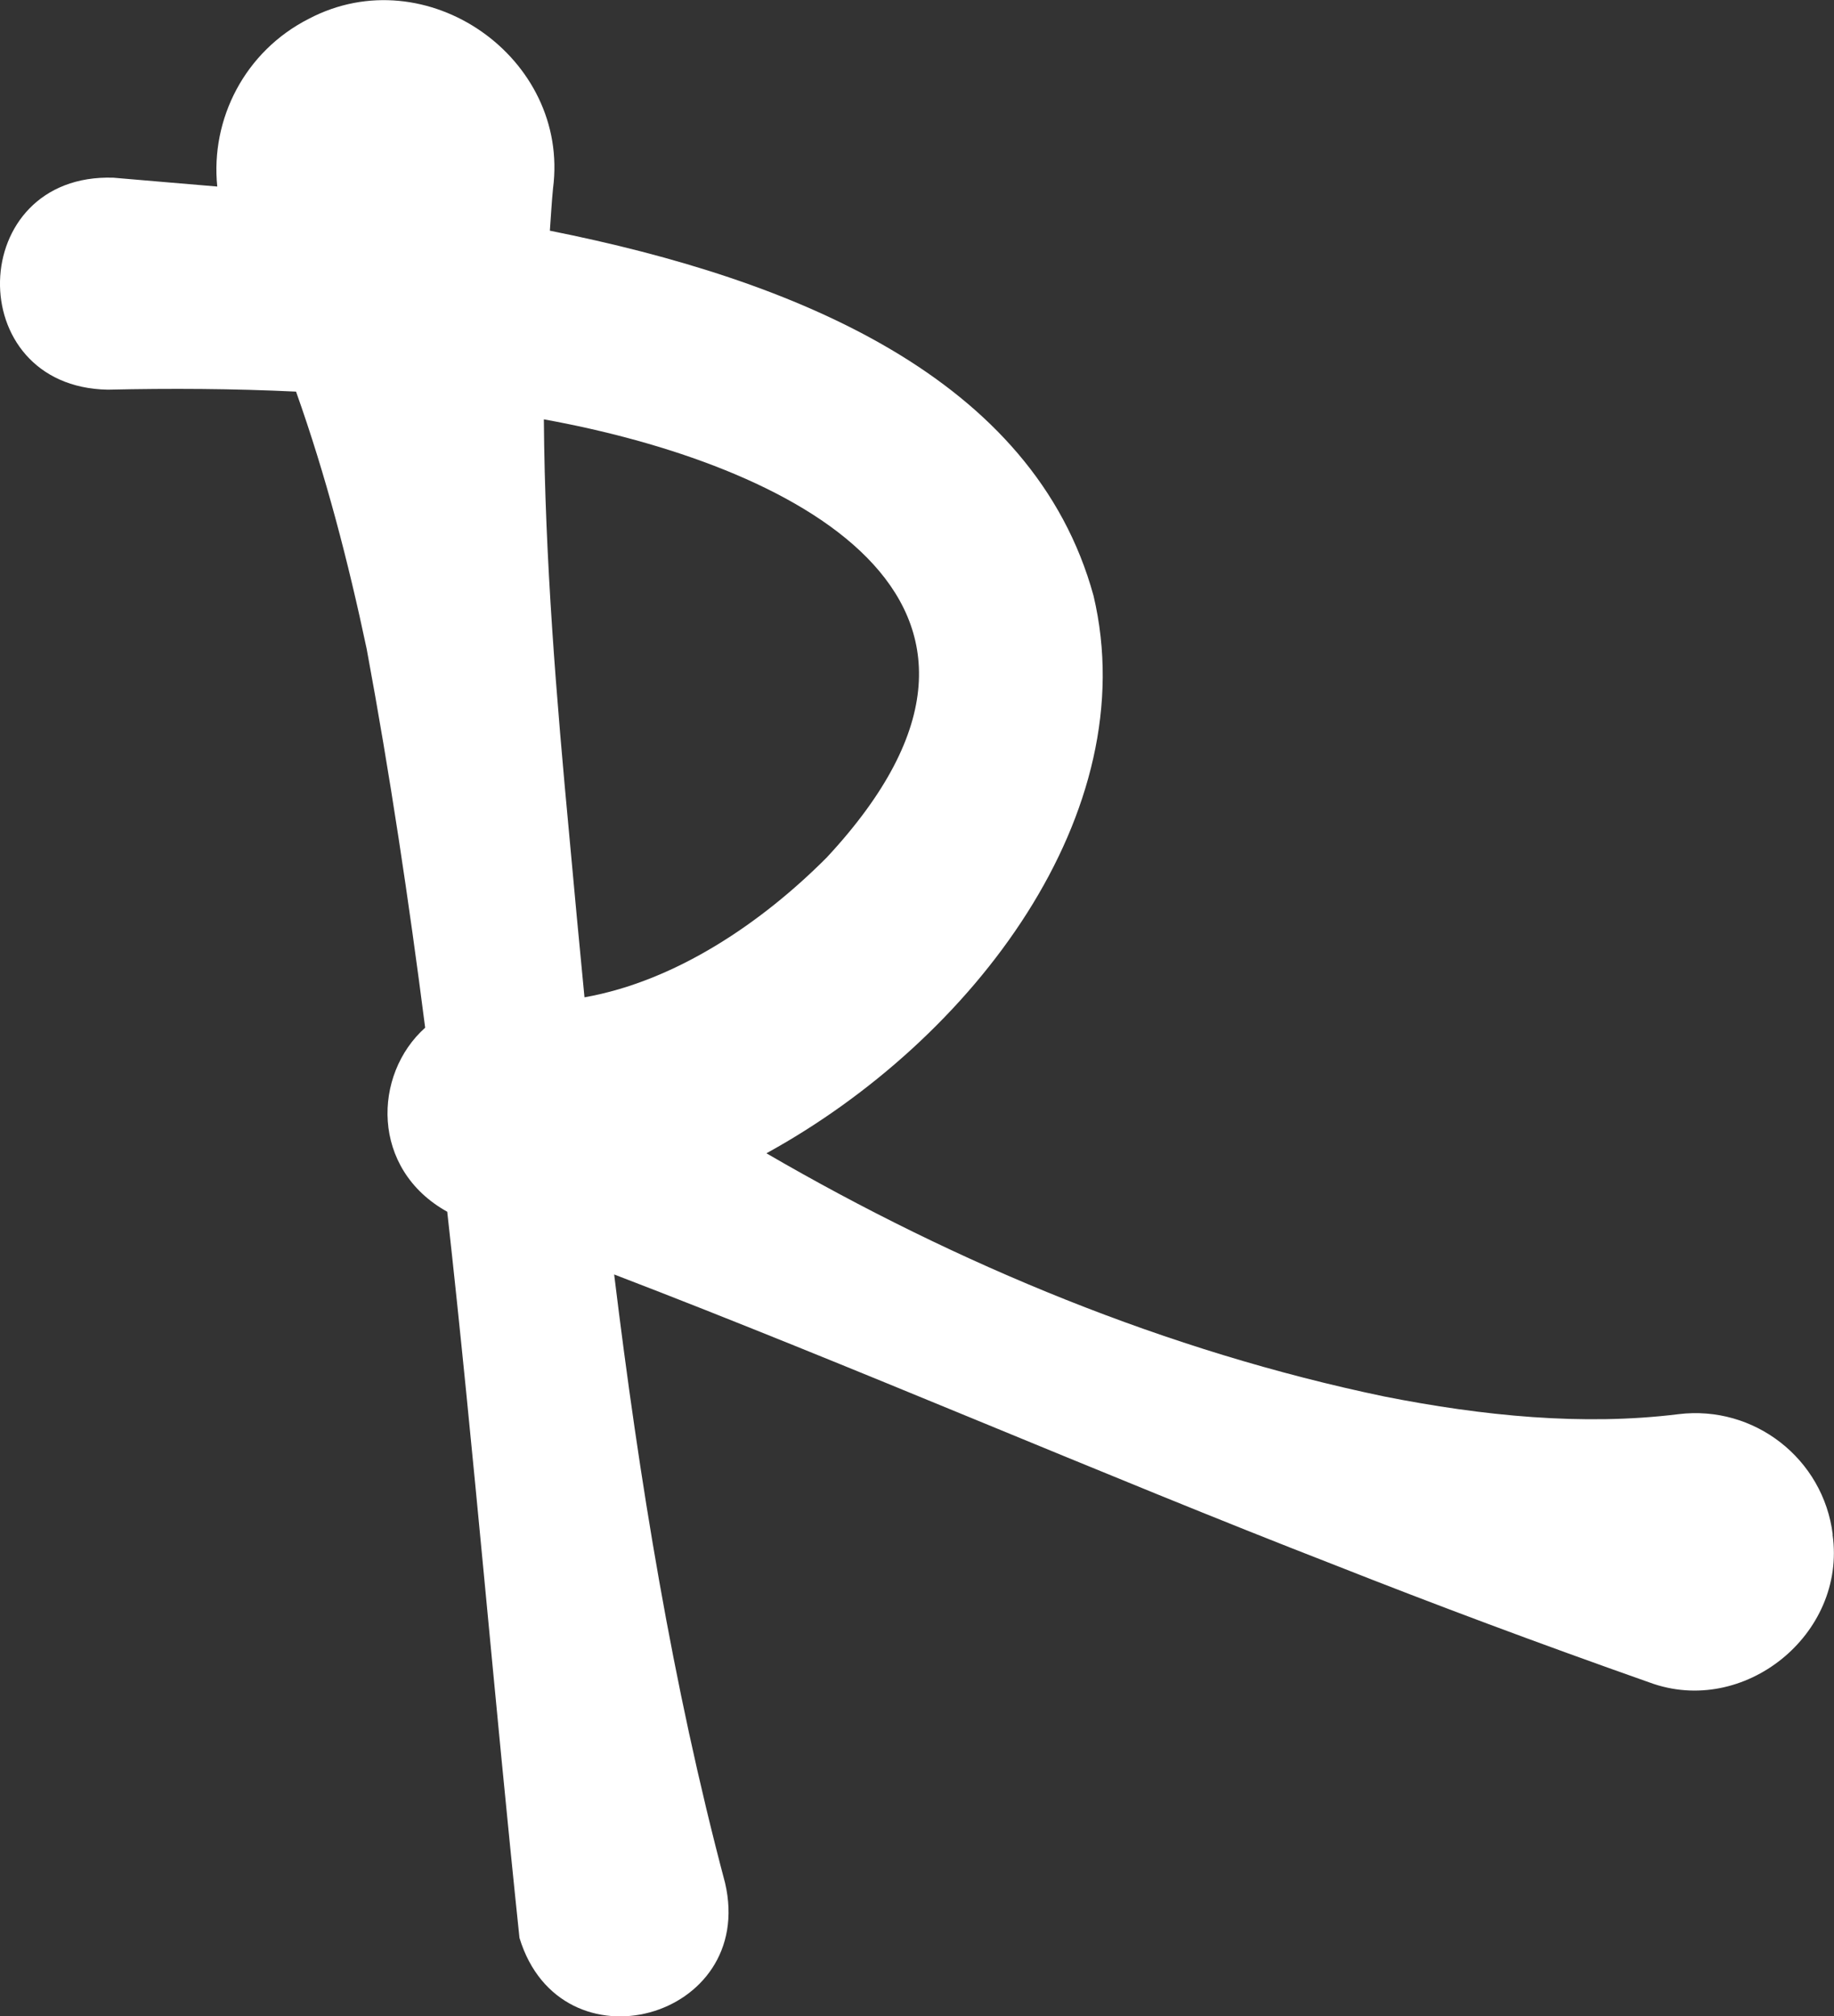 <svg xmlns="http://www.w3.org/2000/svg" viewBox="0 0 103.83 114.15">
    <rect x="0" y="0" width="103.83" height="114.15" fill="#333333" stroke="none"/>
    <path fill="white"
        d="M103.76,86.88c-.53-4.3-4.45-7.35-8.74-6.82-5.4.67-11.08.1-16.64-1-12.28-2.56-24.12-7.45-34.99-13.77,11.76-6.46,21.42-19.29,18.52-31.56-3.39-12.36-16.86-17.89-30.78-20.67.06-.8.1-1.6.18-2.4.96-7.39-7.17-13.09-13.82-9.6-3.63,1.84-5.58,5.68-5.19,9.5-2.09-.18-4.07-.34-5.88-.5-8.37-.27-8.64,11.85-.32,12,3.56-.08,7.12-.06,10.66.11,1.69,4.75,2.96,9.65,4,14.57,1.32,7.12,2.39,14.27,3.31,21.44-2.96,2.65-3.1,8,1.25,10.42,1.52,13.67,2.65,27.4,4.09,41.11,2.34,7.66,13.44,4.62,11.64-3.11-2.98-11.22-4.86-22.81-6.28-34.45,13.59,5.21,27.58,11.32,40.77,16.44,5.72,2.26,11.58,4.45,17.85,6.66,5.33,1.97,11.16-2.72,10.36-8.37ZM46.79,48.56c-3.65,3.66-8.51,6.98-13.7,7.9-.29-3.02-.58-6.04-.85-9.05-.74-7.89-1.39-15.76-1.45-23.67,13.75,2.49,29.69,10.11,16.01,24.81Z" />
</svg>